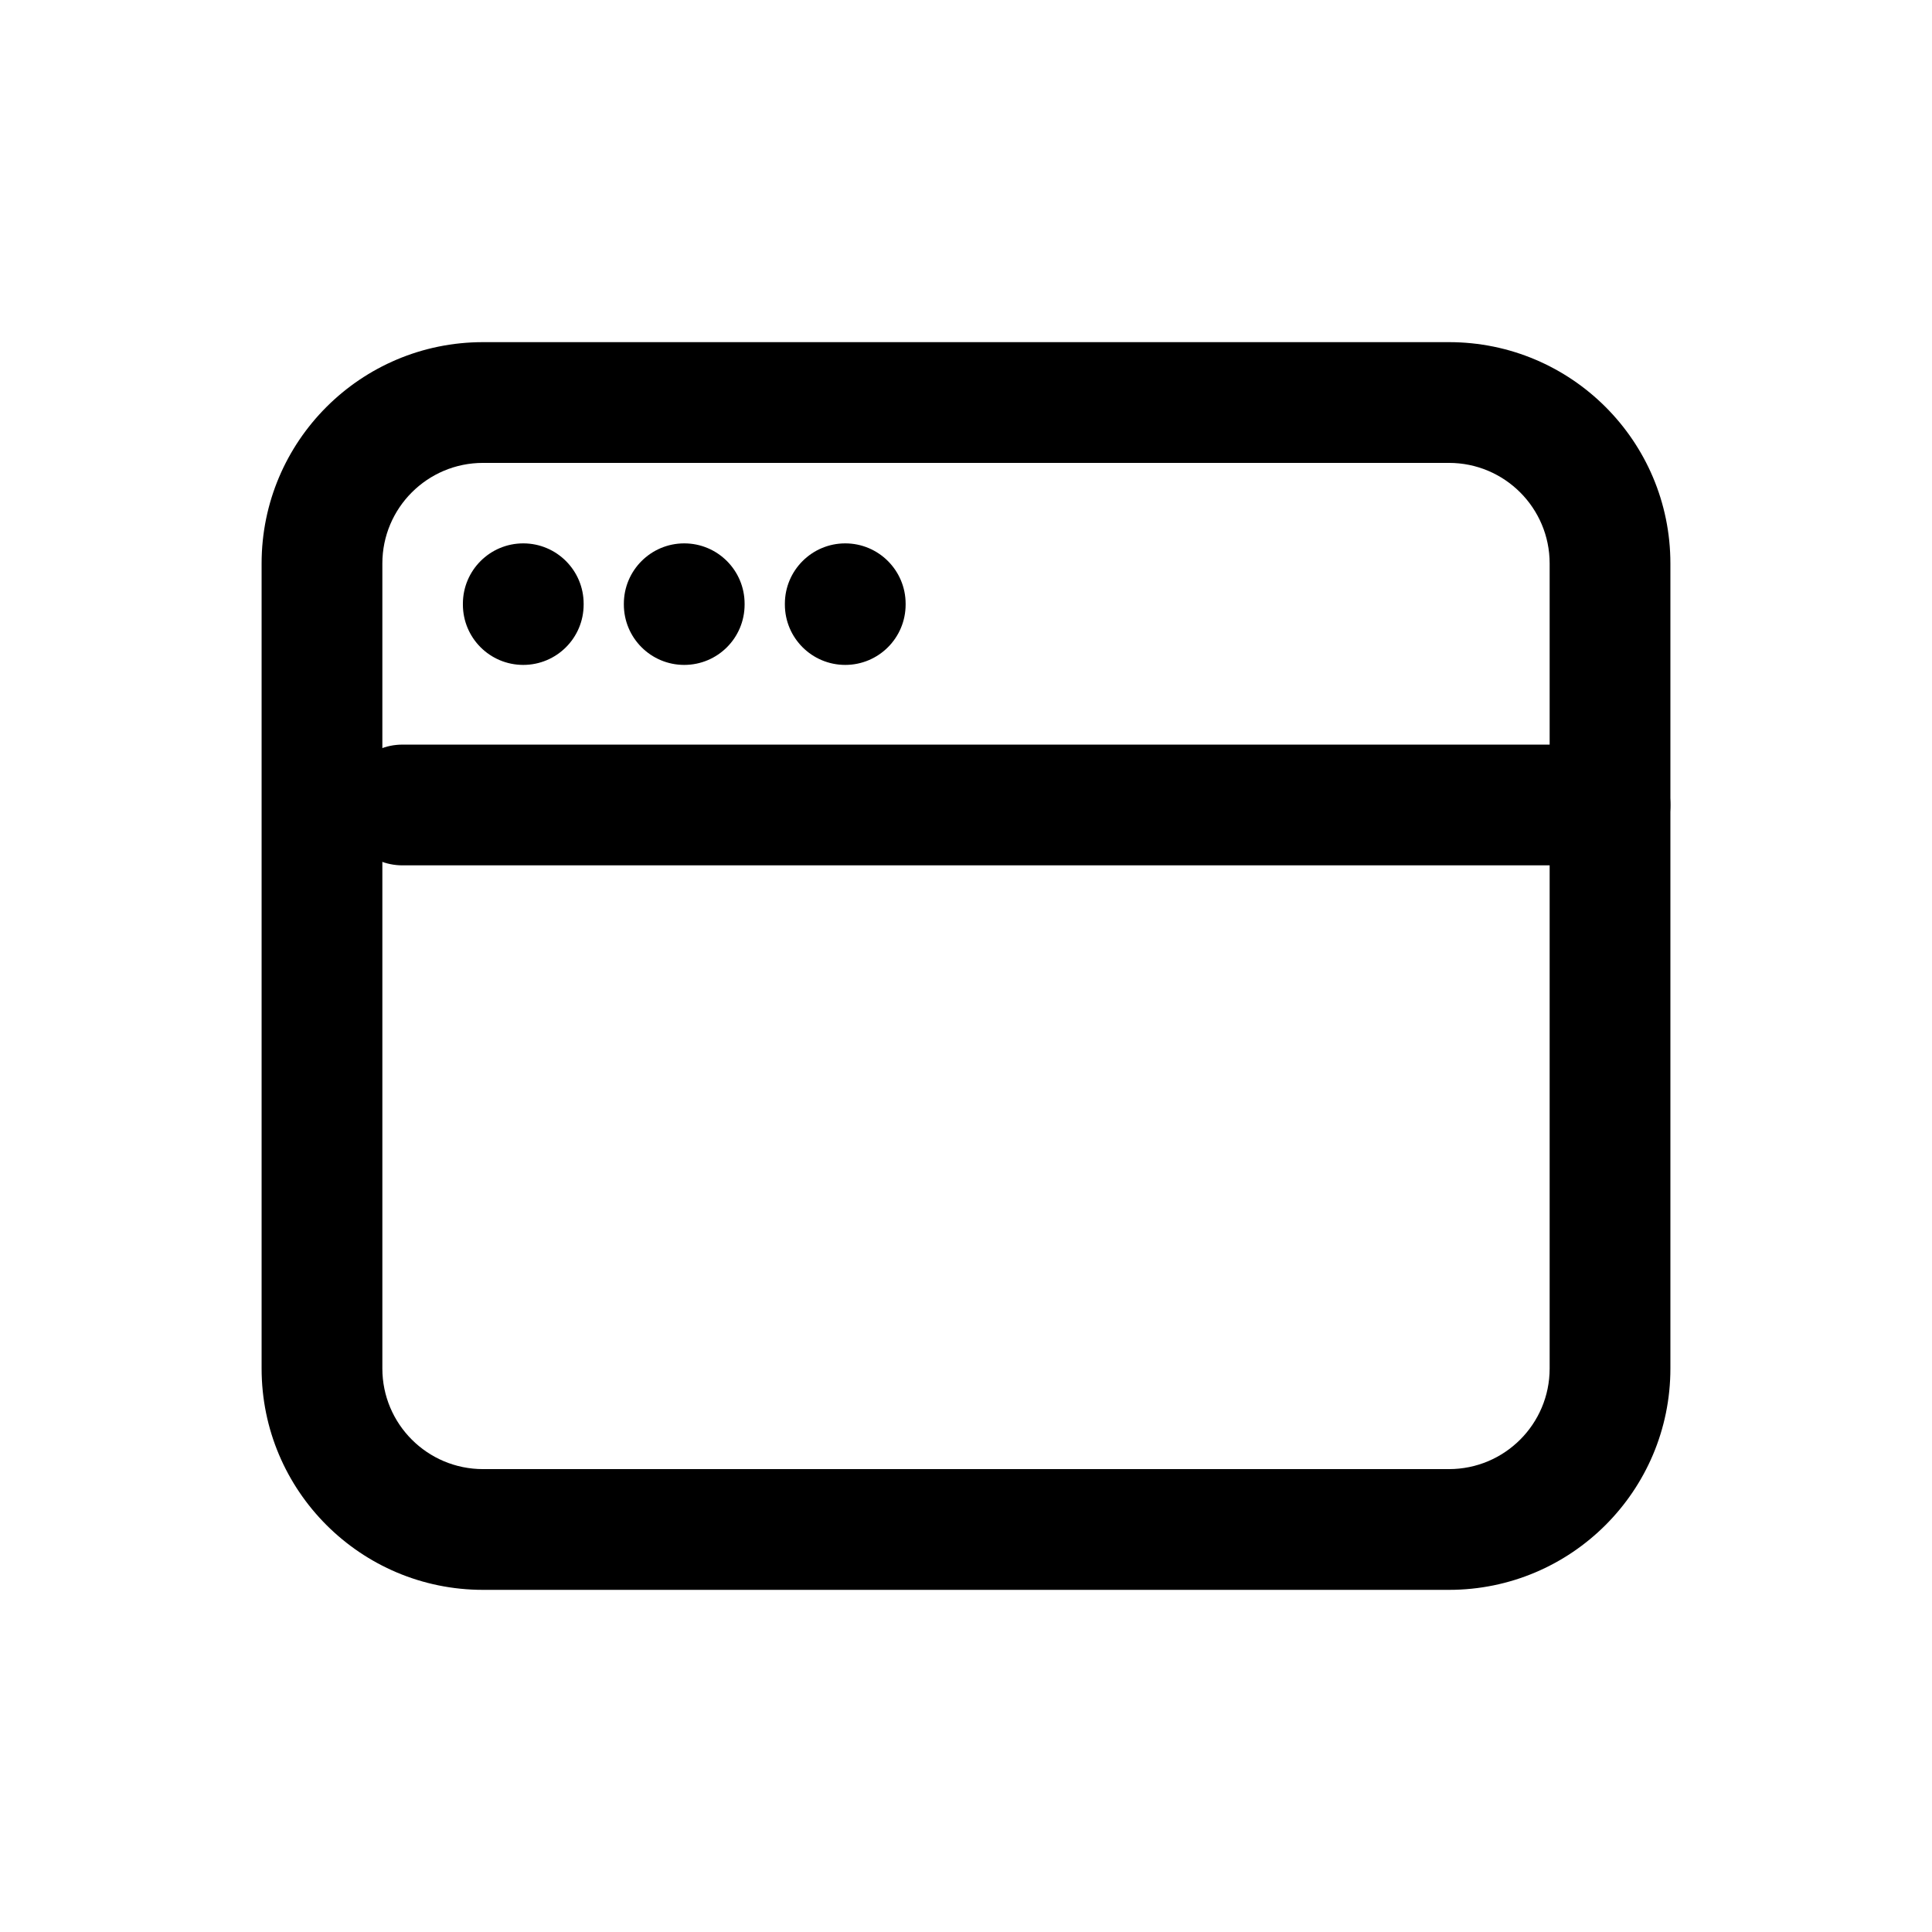 <svg xmlns="http://www.w3.org/2000/svg" viewBox="0 0 32 32">
    <path d="M 4.333 9.333 C 4.333 7.308 5.975 5.667 8 5.667 L 24 5.667 C 26.025 5.667 27.667 7.308 27.667 9.333 L 27.667 22.667 C 27.667 24.692 26.025 26.333 24 26.333 L 8 26.333 C 5.975 26.333 4.333 24.692 4.333 22.667 Z M 8 7.667 C 7.08 7.667 6.333 8.413 6.333 9.333 L 6.333 22.667 C 6.333 23.587 7.08 24.333 8 24.333 L 24 24.333 C 24.92 24.333 25.667 23.587 25.667 22.667 L 25.667 9.333 C 25.667 8.413 24.92 7.667 24 7.667 Z"
          fill="black"/>
    <path d="M 5.667 13.333 C 5.667 12.781 6.114 12.333 6.667 12.333 L 26.667 12.333 C 27.219 12.333 27.667 12.781 27.667 13.333 C 27.667 13.886 27.219 14.333 26.667 14.333 L 6.667 14.333 C 6.114 14.333 5.667 13.886 5.667 13.333 Z M 8.667 9 C 9.219 9 9.667 9.448 9.667 10 L 9.667 10.013 C 9.667 10.566 9.219 11.013 8.667 11.013 C 8.114 11.013 7.667 10.566 7.667 10.013 L 7.667 10 C 7.667 9.448 8.114 9 8.667 9 Z M 11.333 9 C 11.886 9 12.333 9.448 12.333 10 L 12.333 10.013 C 12.333 10.566 11.886 11.013 11.333 11.013 C 10.781 11.013 10.333 10.566 10.333 10.013 L 10.333 10 C 10.333 9.448 10.781 9 11.333 9 Z M 14 9 C 14.552 9 15 9.448 15 10 L 15 10.013 C 15 10.566 14.552 11.013 14 11.013 C 13.448 11.013 13 10.566 13 10.013 L 13 10 C 13 9.448 13.448 9 14 9 Z"
          fill="black"/>
</svg>
